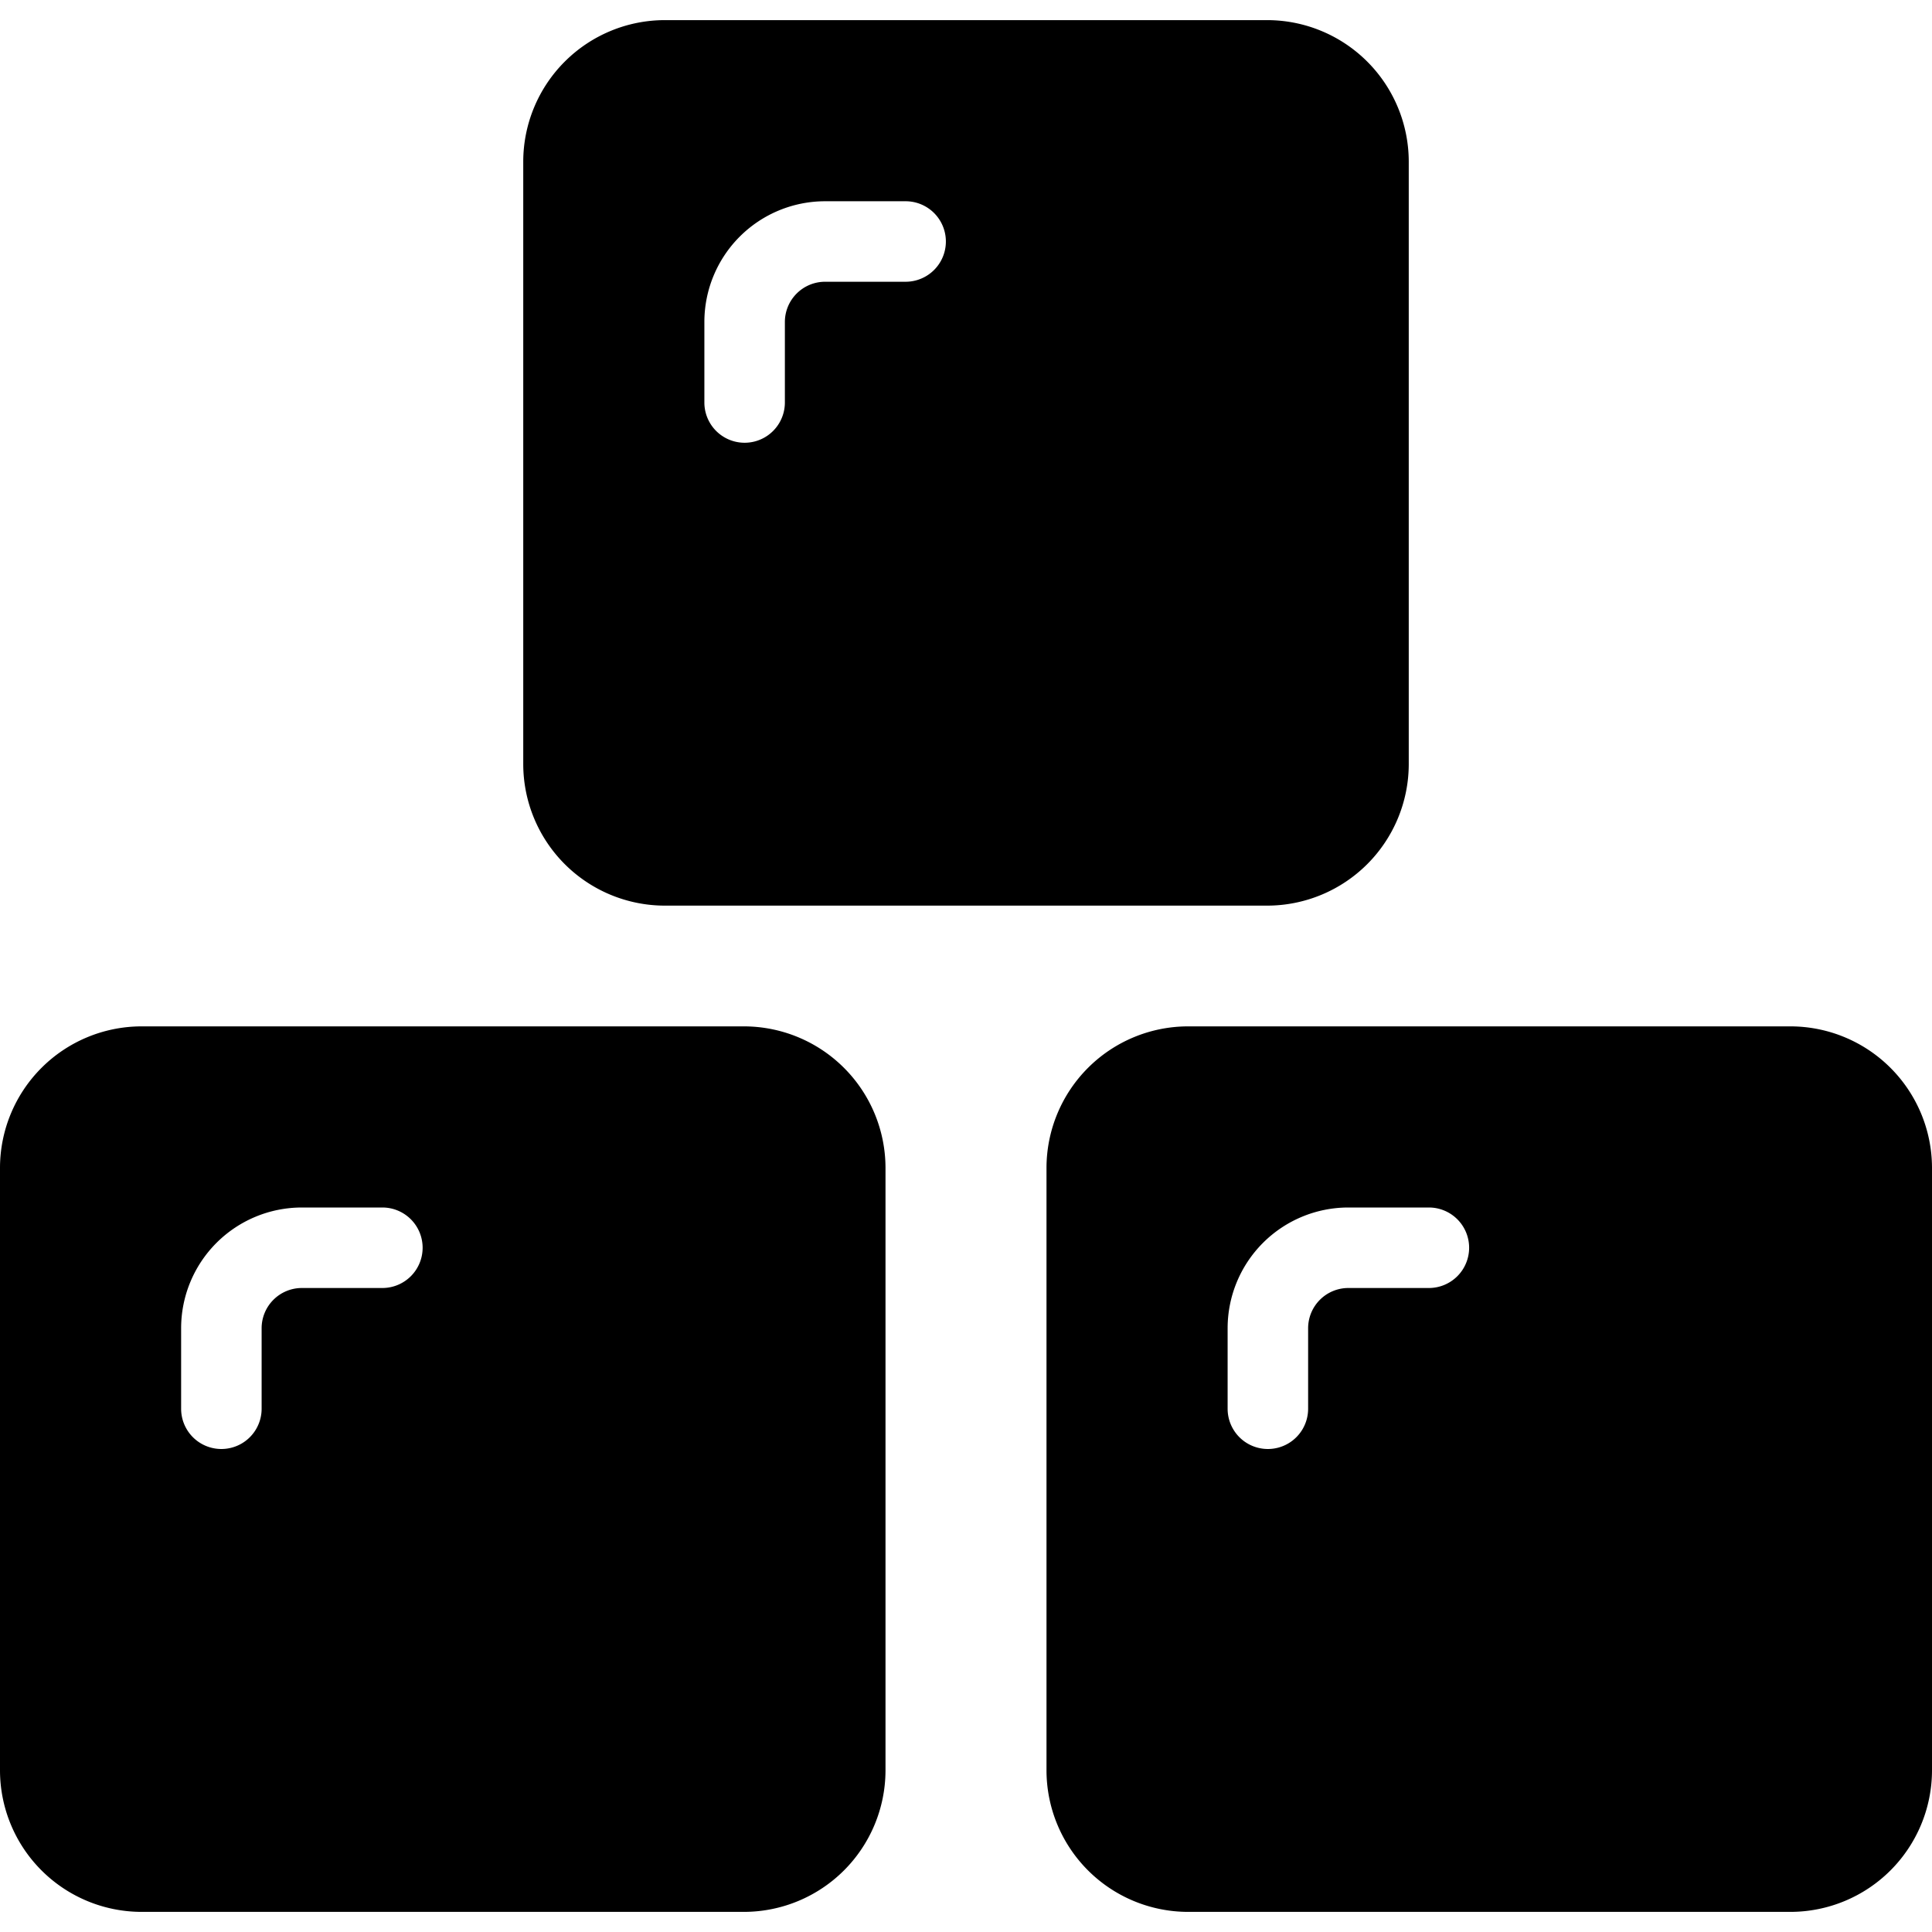 <svg xmlns="http://www.w3.org/2000/svg" viewBox="0 0 24 24" id="Module-Three--Streamline-Ultimate"><desc>Module Three Streamline Icon: https://streamlinehq.com</desc><g id="Module-Three--Streamline-Ultimate.svg"><path d="M8.25 11.25h7.5A1.76 1.76 0 0 0 17.5 9.5V2A1.76 1.76 0 0 0 15.75 0.25h-7.5A1.76 1.76 0 0 0 6.5 2v7.5a1.76 1.76 0 0 0 1.75 1.75ZM8.75 5V4a1.5 1.5 0 0 1 1.5 -1.5h1a0.5 0.5 0 0 1 0 1h-1a0.5 0.5 0 0 0 -0.5 0.5v1a0.5 0.5 0 0 1 -1 0Z" fill="#000000" stroke-width="1"></path><path d="M9.25 12.75h-7.5A1.76 1.76 0 0 0 0 14.5V22a1.76 1.76 0 0 0 1.75 1.75h7.5A1.76 1.76 0 0 0 11 22v-7.5a1.76 1.76 0 0 0 -1.75 -1.75Zm-4 2.75a0.5 0.5 0 0 1 -0.5 0.5h-1a0.5 0.5 0 0 0 -0.5 0.5v1a0.5 0.5 0 0 1 -1 0v-1a1.5 1.5 0 0 1 1.5 -1.5h1a0.5 0.5 0 0 1 0.5 0.5Z" fill="#000000" stroke-width="1"></path><path d="M22.25 12.75h-7.5A1.76 1.76 0 0 0 13 14.5V22a1.76 1.76 0 0 0 1.75 1.75h7.5A1.76 1.76 0 0 0 24 22v-7.5a1.76 1.76 0 0 0 -1.75 -1.75Zm-4 2.75a0.5 0.5 0 0 1 -0.5 0.5h-1a0.5 0.5 0 0 0 -0.5 0.5v1a0.5 0.5 0 0 1 -1 0v-1a1.5 1.5 0 0 1 1.5 -1.5h1a0.5 0.5 0 0 1 0.5 0.5Z" fill="#000000" stroke-width="1"></path></g></svg>